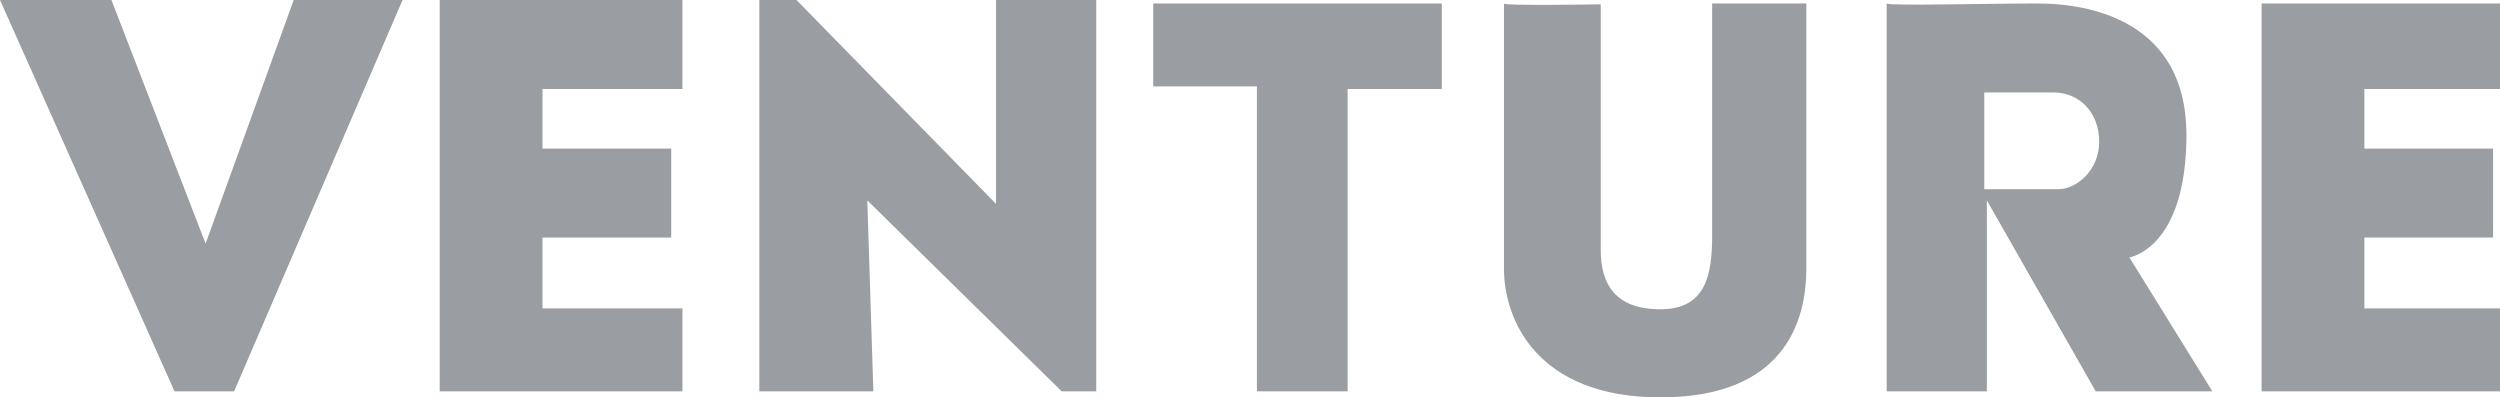 <svg xmlns="http://www.w3.org/2000/svg" viewBox="0 0 289.4 46"><title>VentureRock</title><path d="M0,0,20.2,45.3h6.9L46.6,0H34L23.8,28.2,12.9,0Z" style="fill:#9a9ea2"/><path d="M50.9,0V45.3H79V35.7H62.8V27.5H77.7V17.2H62.8V10.3H79V0Z" style="fill:#9a9ea2"/><path d="M261.8.4V45.3h28V35.7H273.7V27.5h14.9V17.2H273.7V10.3h16.1V.4Z" style="fill:#9a9ea2"/><path d="M87.9,45.3V0h4.3l23.1,23.6V0h11.6V45.3h-4L100.4,23.2l.7,22.1Z" style="fill:#9a9ea2"/><path d="M133.5.4V10h12V45.3H156v-35h10.9V.4Z" style="fill:#9a9ea2"/><path d="M174.1.4V31.1c0,6,3.9,14.9,18.1,14.9s16.9-8.6,16.9-14.9V.4H198.2V27.2c0,4.6-.7,8.6-6,8.6s-6.9-3-6.9-6.9V.5S173.9.7,174.1.4Z" style="fill:#9a9ea2"/><path d="M246.5,29.8s6.6-1,6.6-14.2S241.9.4,235.9.4s-17.2.3-17.5,0V45.3H230V23.2l12.6,22.1h13.5Zm-8.2-7.9h-8.6V10.7h8c3,0,5.3,2.3,5.3,5.7s-2.7,5.5-4.7,5.5Z" style="fill:#9a9ea2"/></svg>